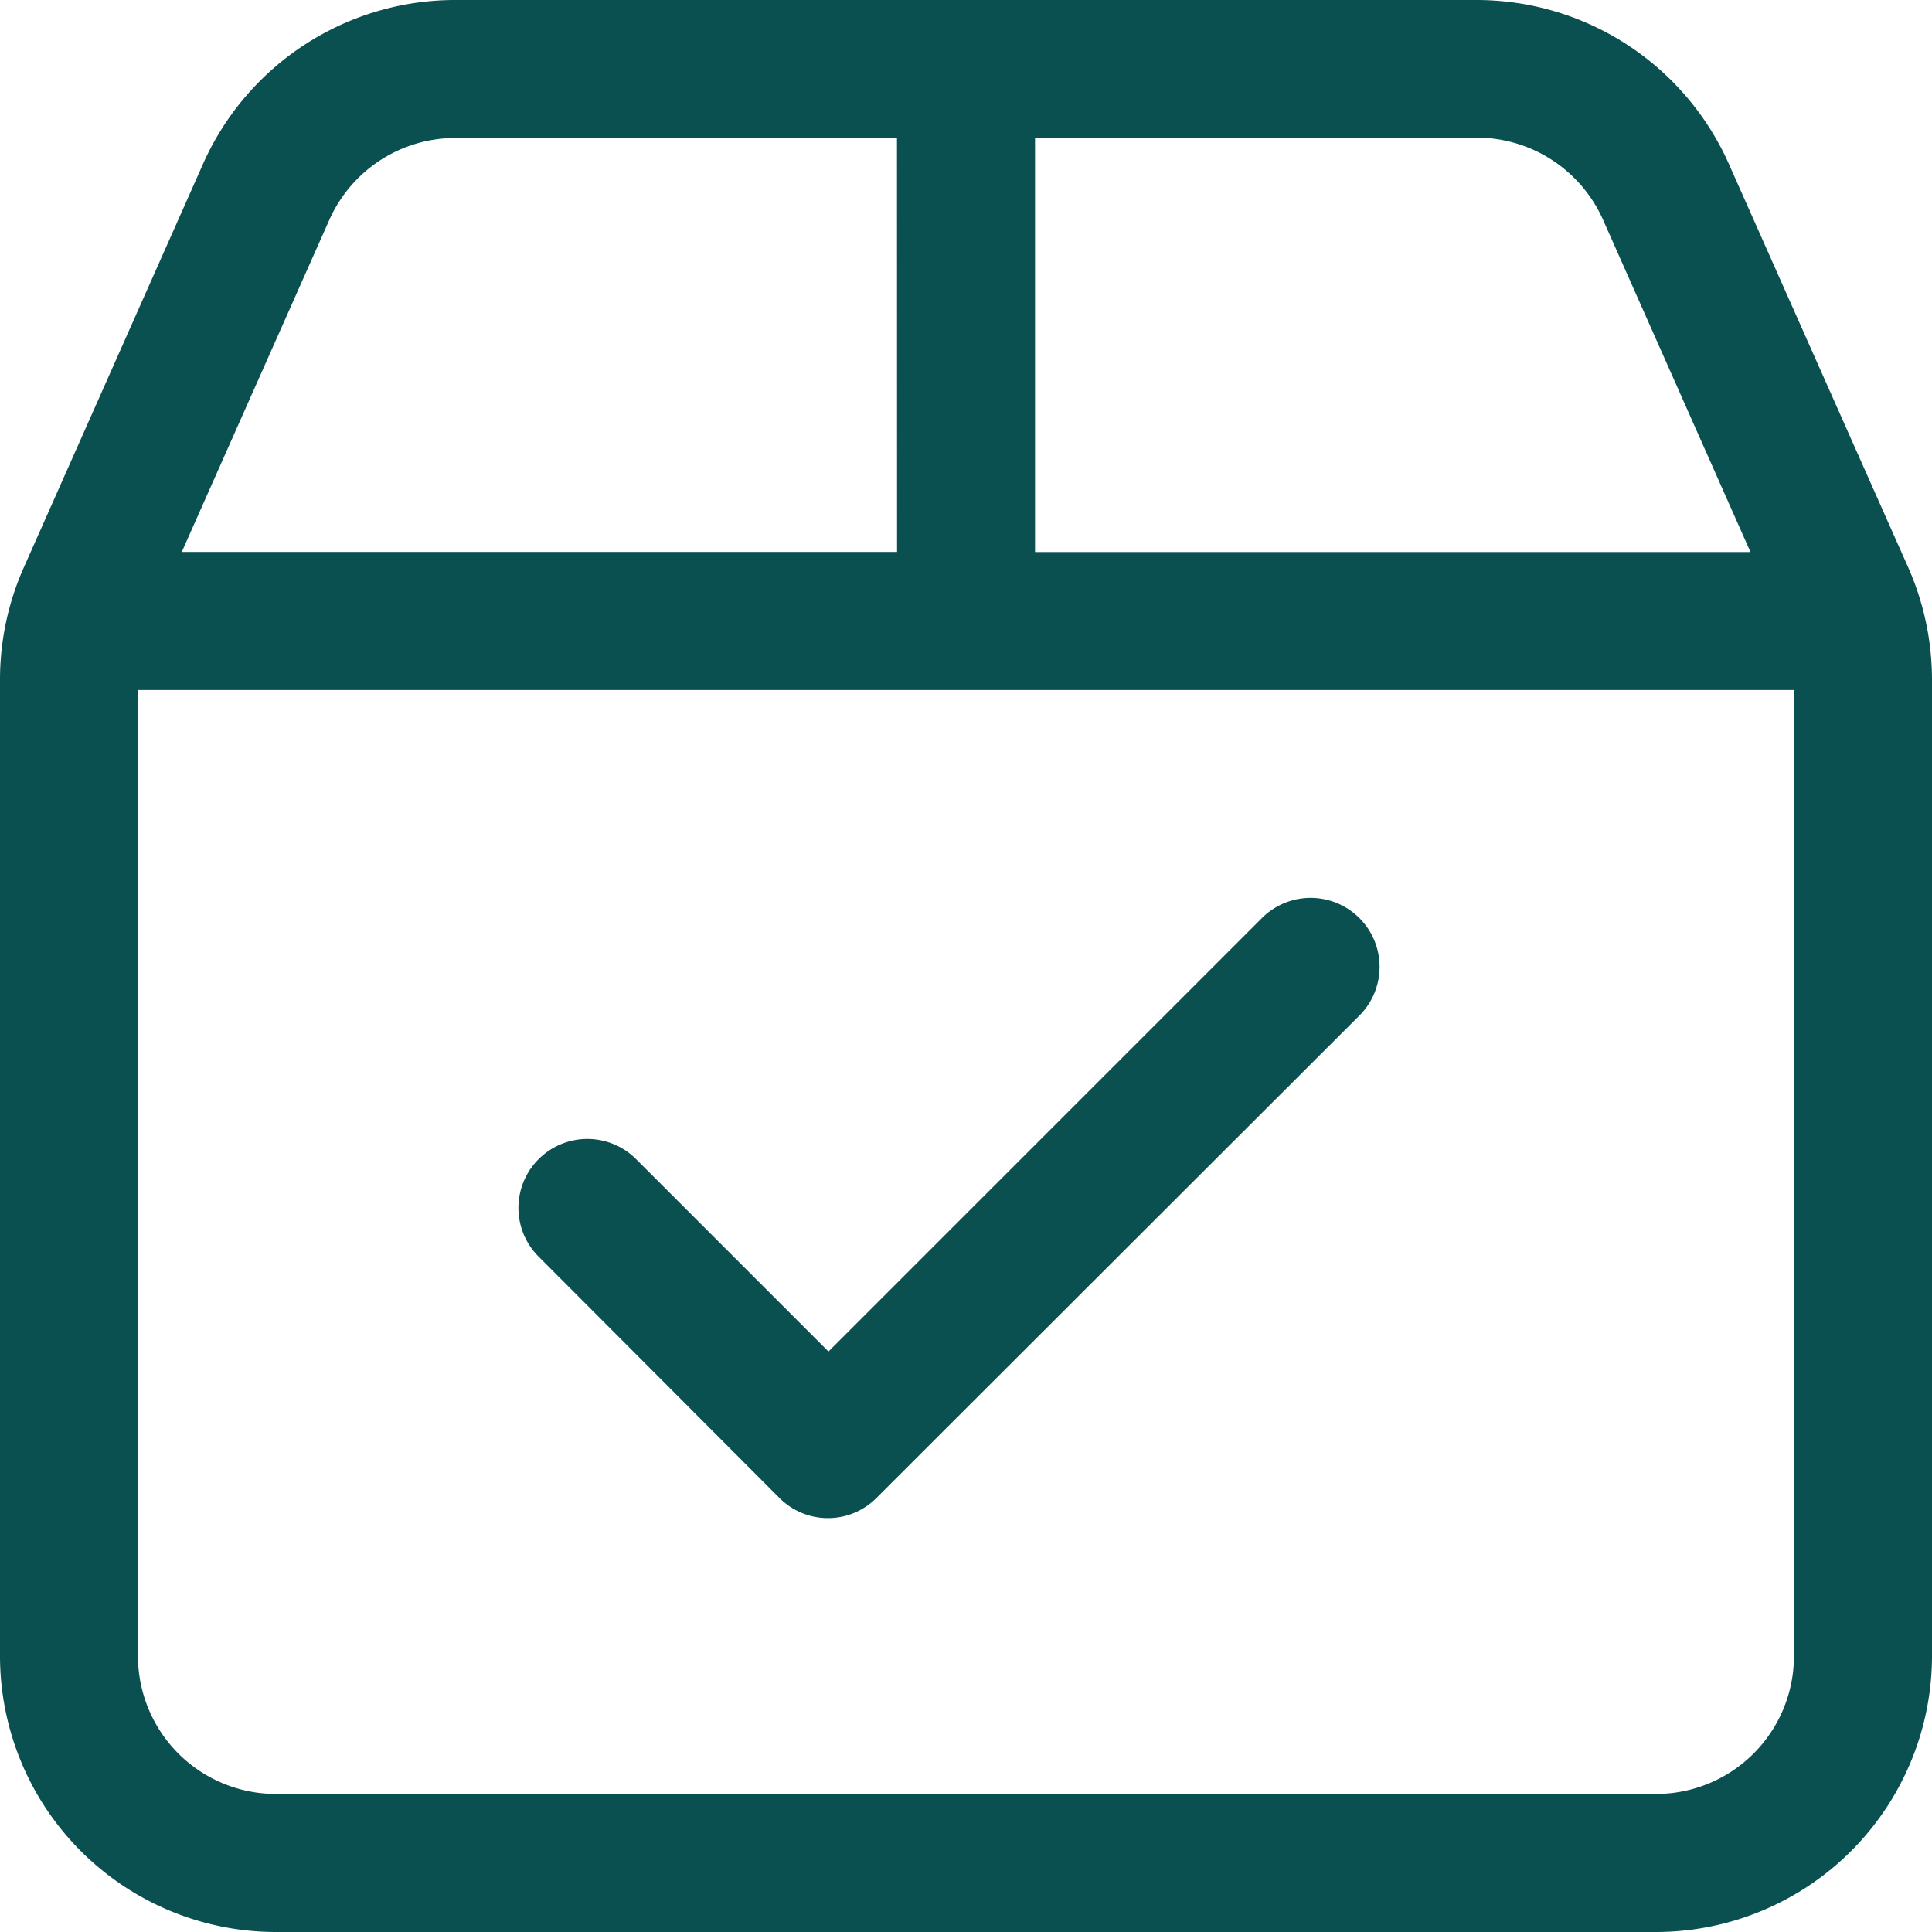 <svg xmlns="http://www.w3.org/2000/svg" width="22" height="22" viewBox="0 0 22 22">
  <path id="box-check-light" d="M9.983,49.055a.78.78,0,0,1-1.11,0L6.124,46.3a.785.785,0,0,1,1.11-1.11l2.2,2.2,4.945-4.945a.785.785,0,0,1,1.11,1.11ZM21.73,38.463A3.169,3.169,0,0,1,22,39.739V50.857A3.146,3.146,0,0,1,18.857,54H3.143A3.144,3.144,0,0,1,0,50.857V39.739a3.14,3.14,0,0,1,.271-1.277l2.043-4.6A3.142,3.142,0,0,1,5.186,32H16.814a3.145,3.145,0,0,1,2.873,1.867Zm-9.944-.177h8.147L18.253,34.5a1.576,1.576,0,0,0-1.439-.933H11.786ZM1.571,39.857v11a1.571,1.571,0,0,0,1.571,1.571H18.857a1.57,1.57,0,0,0,1.571-1.571v-11Zm8.643-6.286H5.186a1.572,1.572,0,0,0-1.436.933l-1.68,3.781h8.145Z" transform="translate(0 -32)" fill="#0a5050"/>
</svg>
